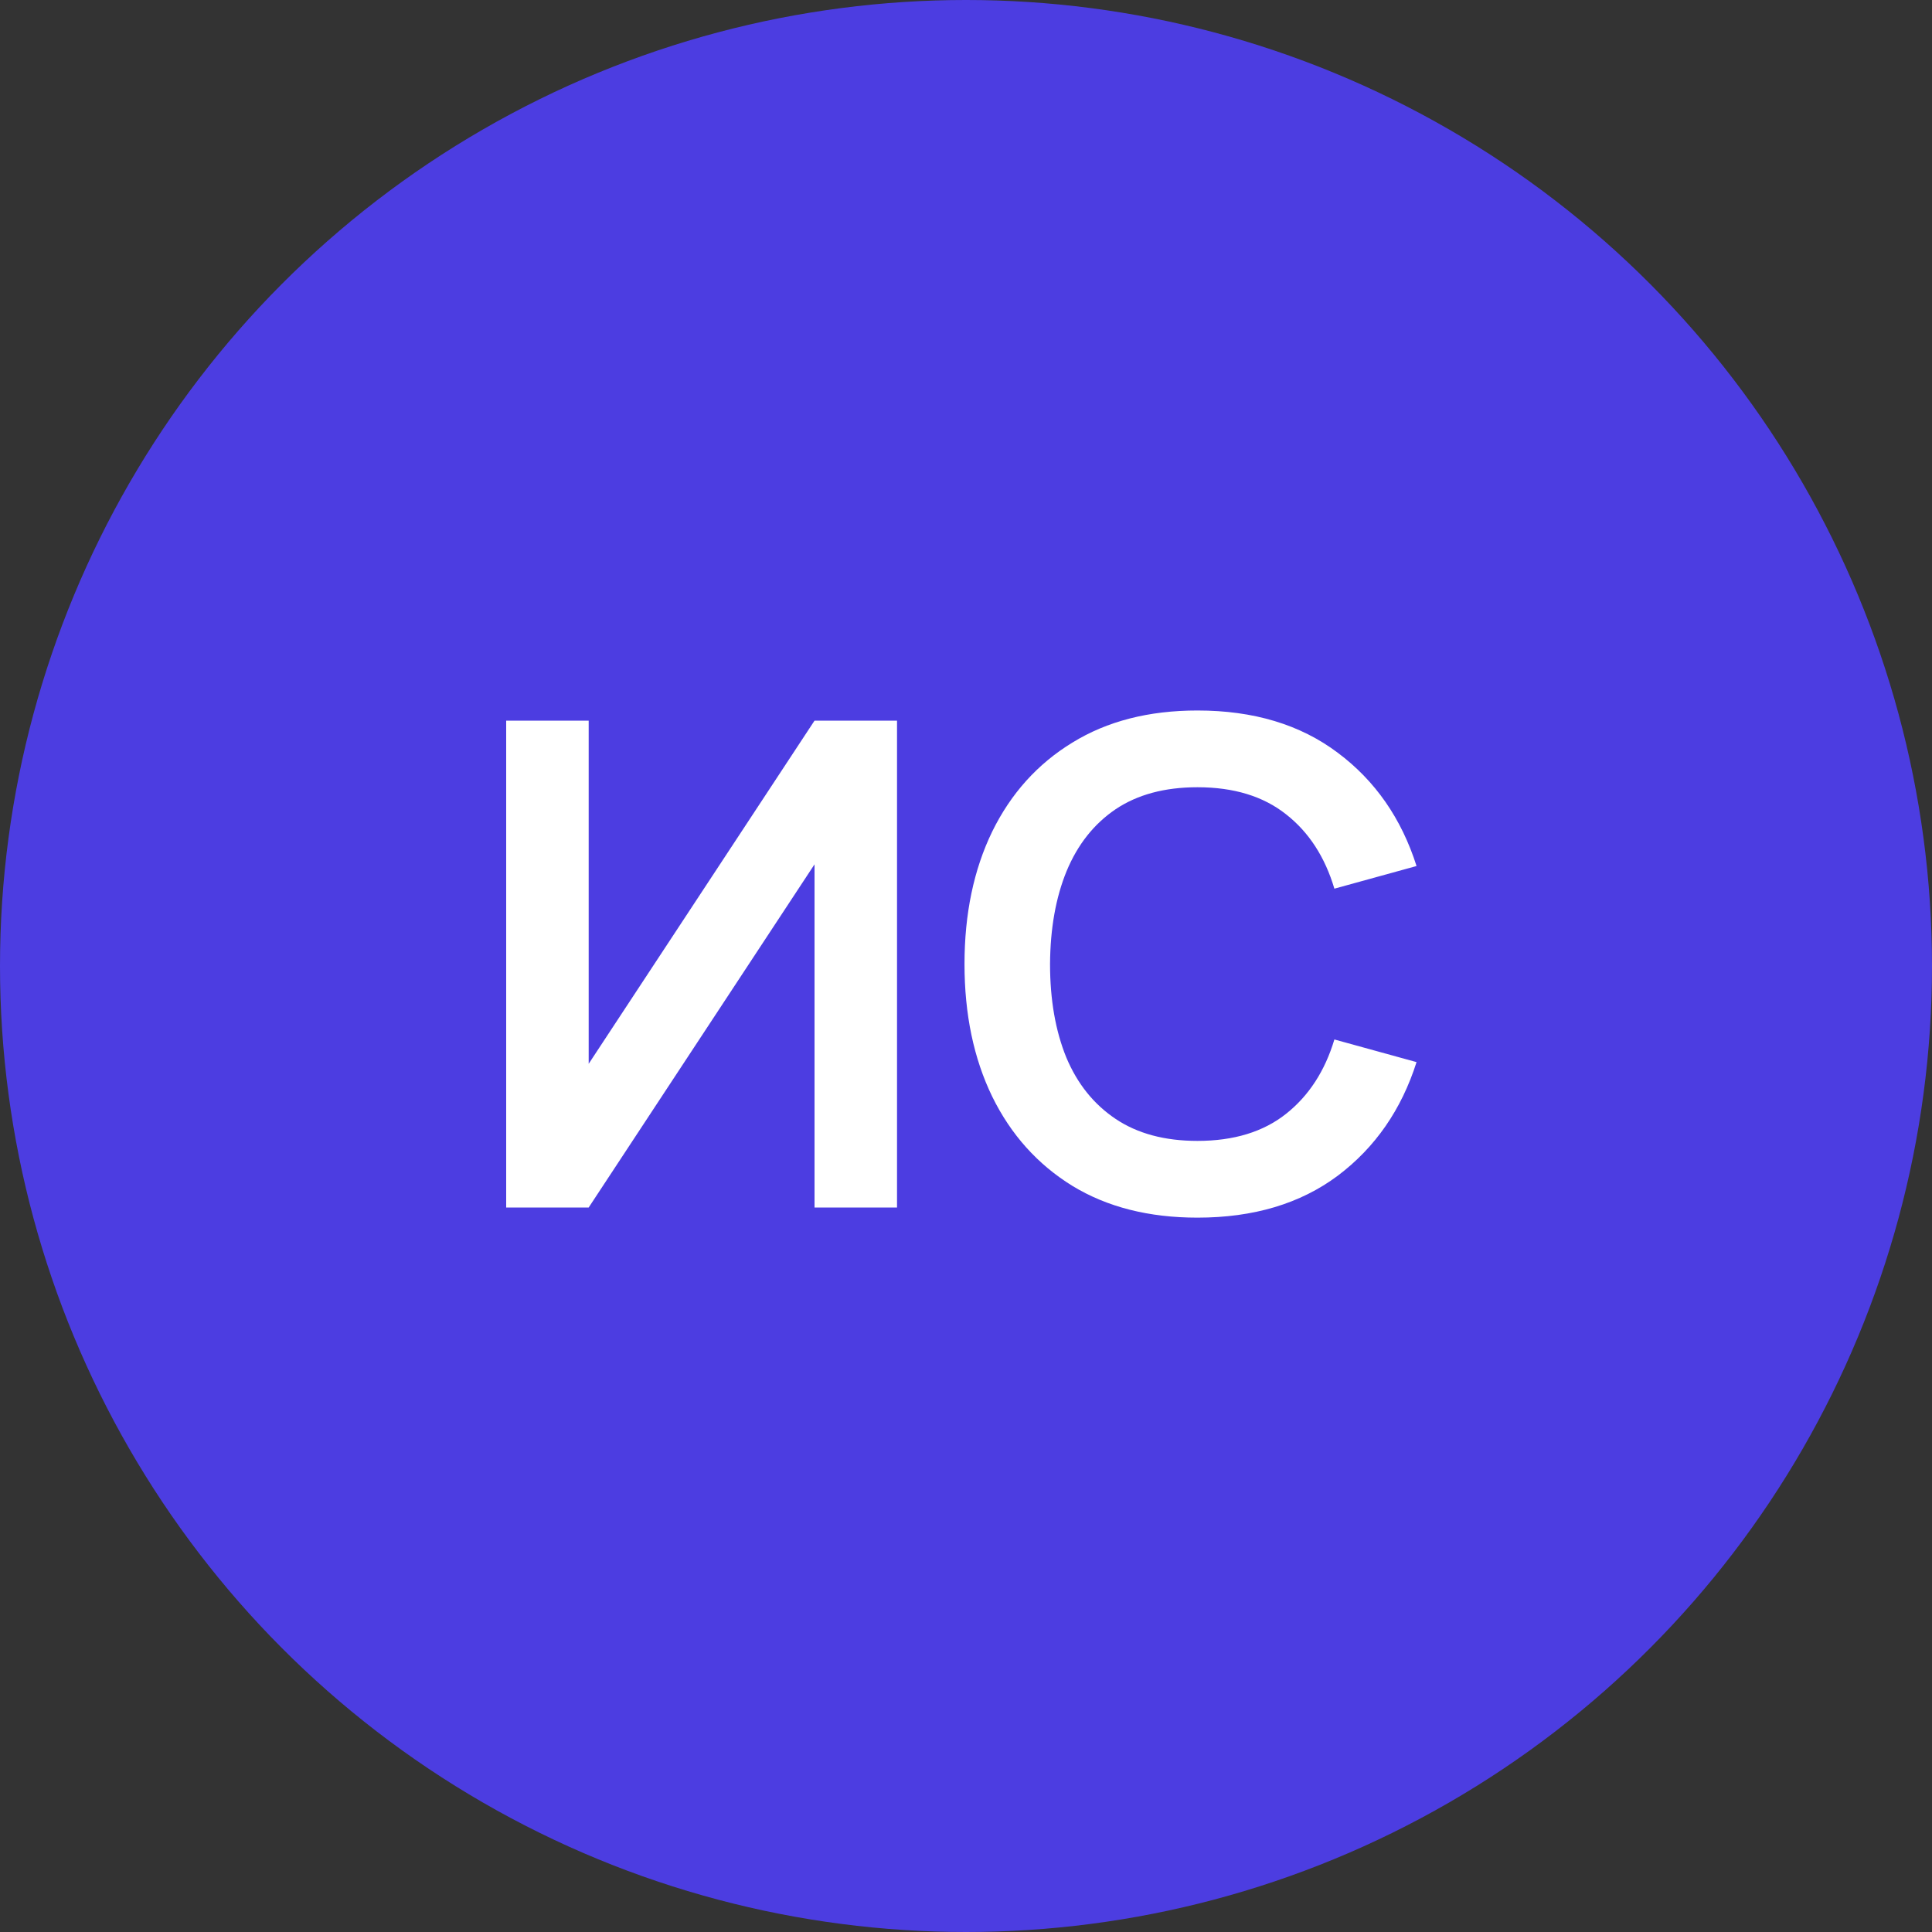 <svg width="80" height="80" viewBox="0 0 80 80" fill="none" xmlns="http://www.w3.org/2000/svg">
<rect x="0" y="0" width="80" height="80" fill="#333333" stroke="none"/>
<circle cx="40" cy="40" r="40" fill="#4C3DE1"/>
<path d="M37.144 50H33.728V35.79L24.376 50H20.96V29.84H24.376V44.05L33.728 29.84H37.144V50ZM49.584 50.42C47.568 50.42 45.841 49.981 44.404 49.104C42.966 48.217 41.86 46.985 41.086 45.408C40.32 43.831 39.938 42.001 39.938 39.92C39.938 37.839 40.32 36.009 41.086 34.432C41.86 32.855 42.966 31.627 44.404 30.75C45.841 29.863 47.568 29.42 49.584 29.42C51.908 29.42 53.844 30.003 55.394 31.17C56.943 32.327 58.03 33.891 58.656 35.86L55.254 36.798C54.862 35.482 54.194 34.455 53.252 33.718C52.309 32.971 51.086 32.598 49.584 32.598C48.23 32.598 47.101 32.901 46.196 33.508C45.3 34.115 44.623 34.969 44.166 36.07C43.718 37.162 43.489 38.445 43.48 39.92C43.48 41.395 43.704 42.683 44.152 43.784C44.609 44.876 45.29 45.725 46.196 46.332C47.101 46.939 48.23 47.242 49.584 47.242C51.086 47.242 52.309 46.869 53.252 46.122C54.194 45.375 54.862 44.349 55.254 43.042L58.656 43.98C58.03 45.949 56.943 47.517 55.394 48.684C53.844 49.841 51.908 50.42 49.584 50.42Z" fill="white"/>
</svg>
